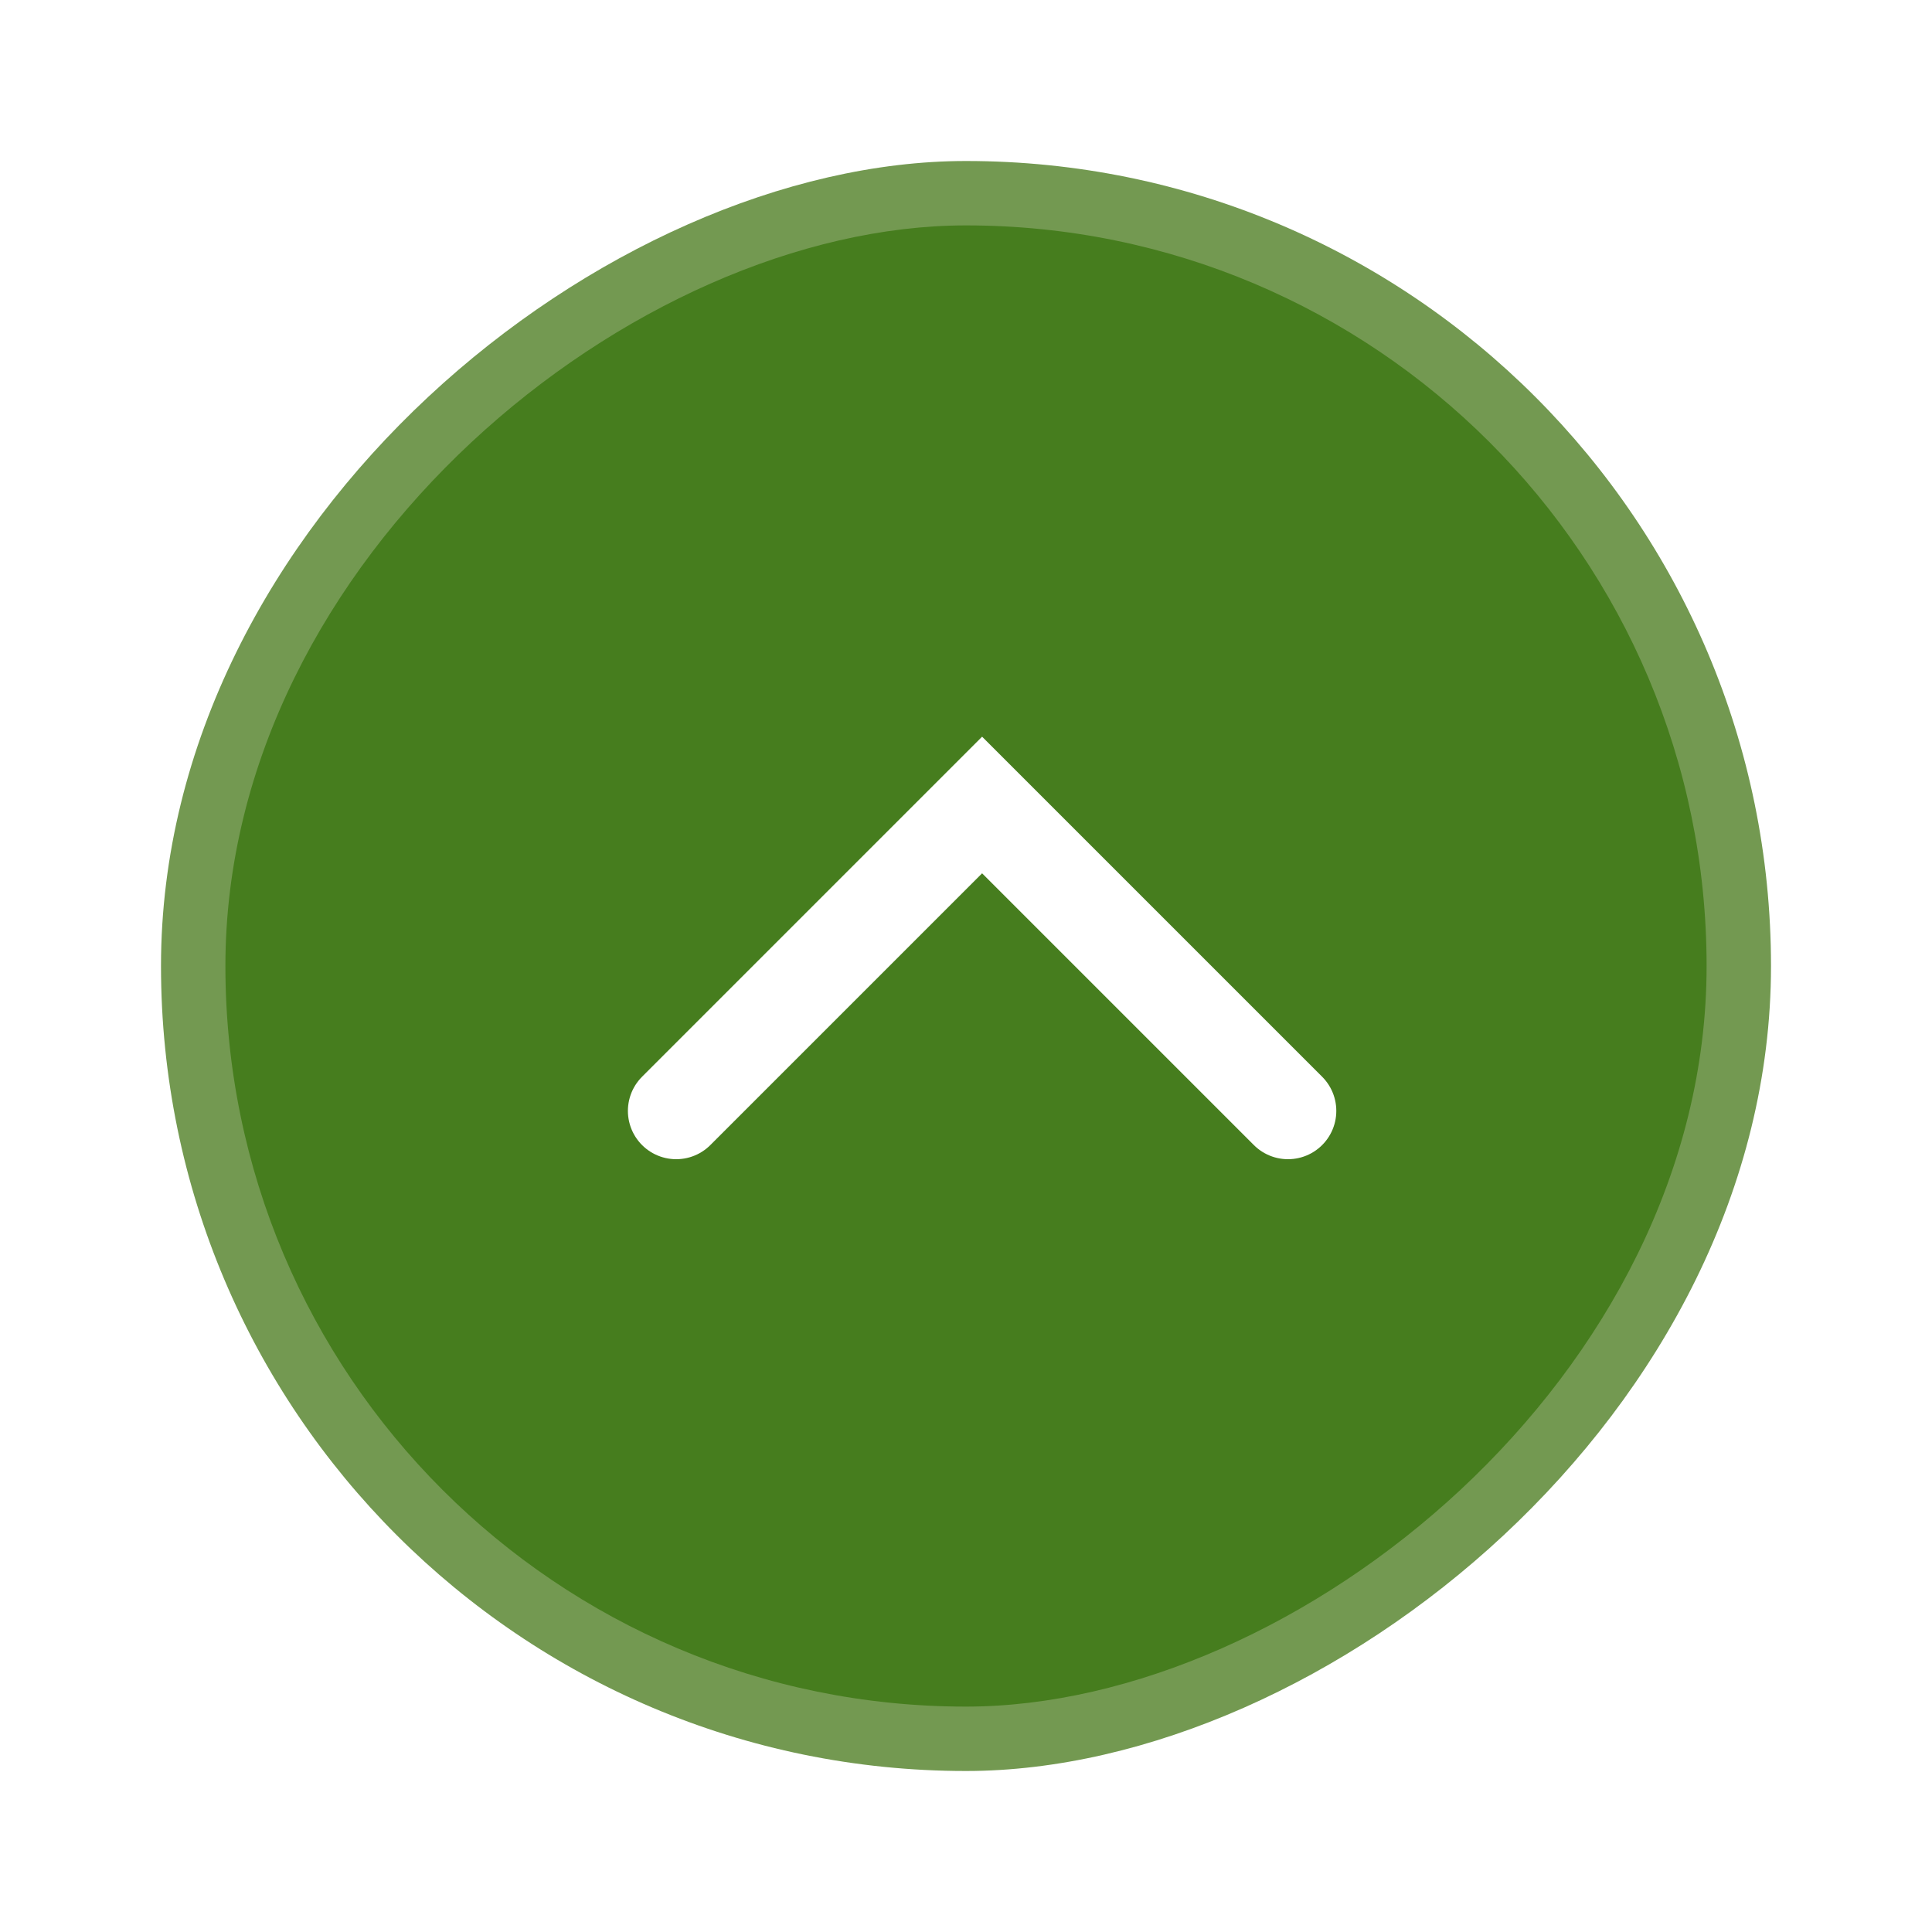 <svg width="60" height="60" viewBox="0 0 60 60" fill="none" xmlns="http://www.w3.org/2000/svg">
<g filter="url(#filter0_d_1892_23545)">
<rect x="55" width="50" height="50" rx="25" transform="rotate(90 55 0)" fill="#739951"/>
<rect x="53" y="2" width="46" height="46" rx="23" transform="rotate(90 53 2)" fill="#467D1E"/>
<path d="M40 29.5L30.5 20L21 29.5" stroke="white" stroke-width="3" stroke-linecap="round"/>
</g>
<defs>
<filter id="filter0_d_1892_23545" x="0" y="0" width="60" height="60" filterUnits="userSpaceOnUse" color-interpolation-filters="sRGB">
<feFlood flood-opacity="0" result="BackgroundImageFix"/>
<feColorMatrix in="SourceAlpha" type="matrix" values="0 0 0 0 0 0 0 0 0 0 0 0 0 0 0 0 0 0 127 0" result="hardAlpha"/>
<feOffset dy="5"/>
<feGaussianBlur stdDeviation="2.5"/>
<feComposite in2="hardAlpha" operator="out"/>
<feColorMatrix type="matrix" values="0 0 0 0 0 0 0 0 0 0 0 0 0 0 0 0 0 0 0.1 0"/>
<feBlend mode="normal" in2="BackgroundImageFix" result="effect1_dropShadow_1892_23545"/>
<feBlend mode="normal" in="SourceGraphic" in2="effect1_dropShadow_1892_23545" result="shape"/>
</filter>
</defs>
</svg>
